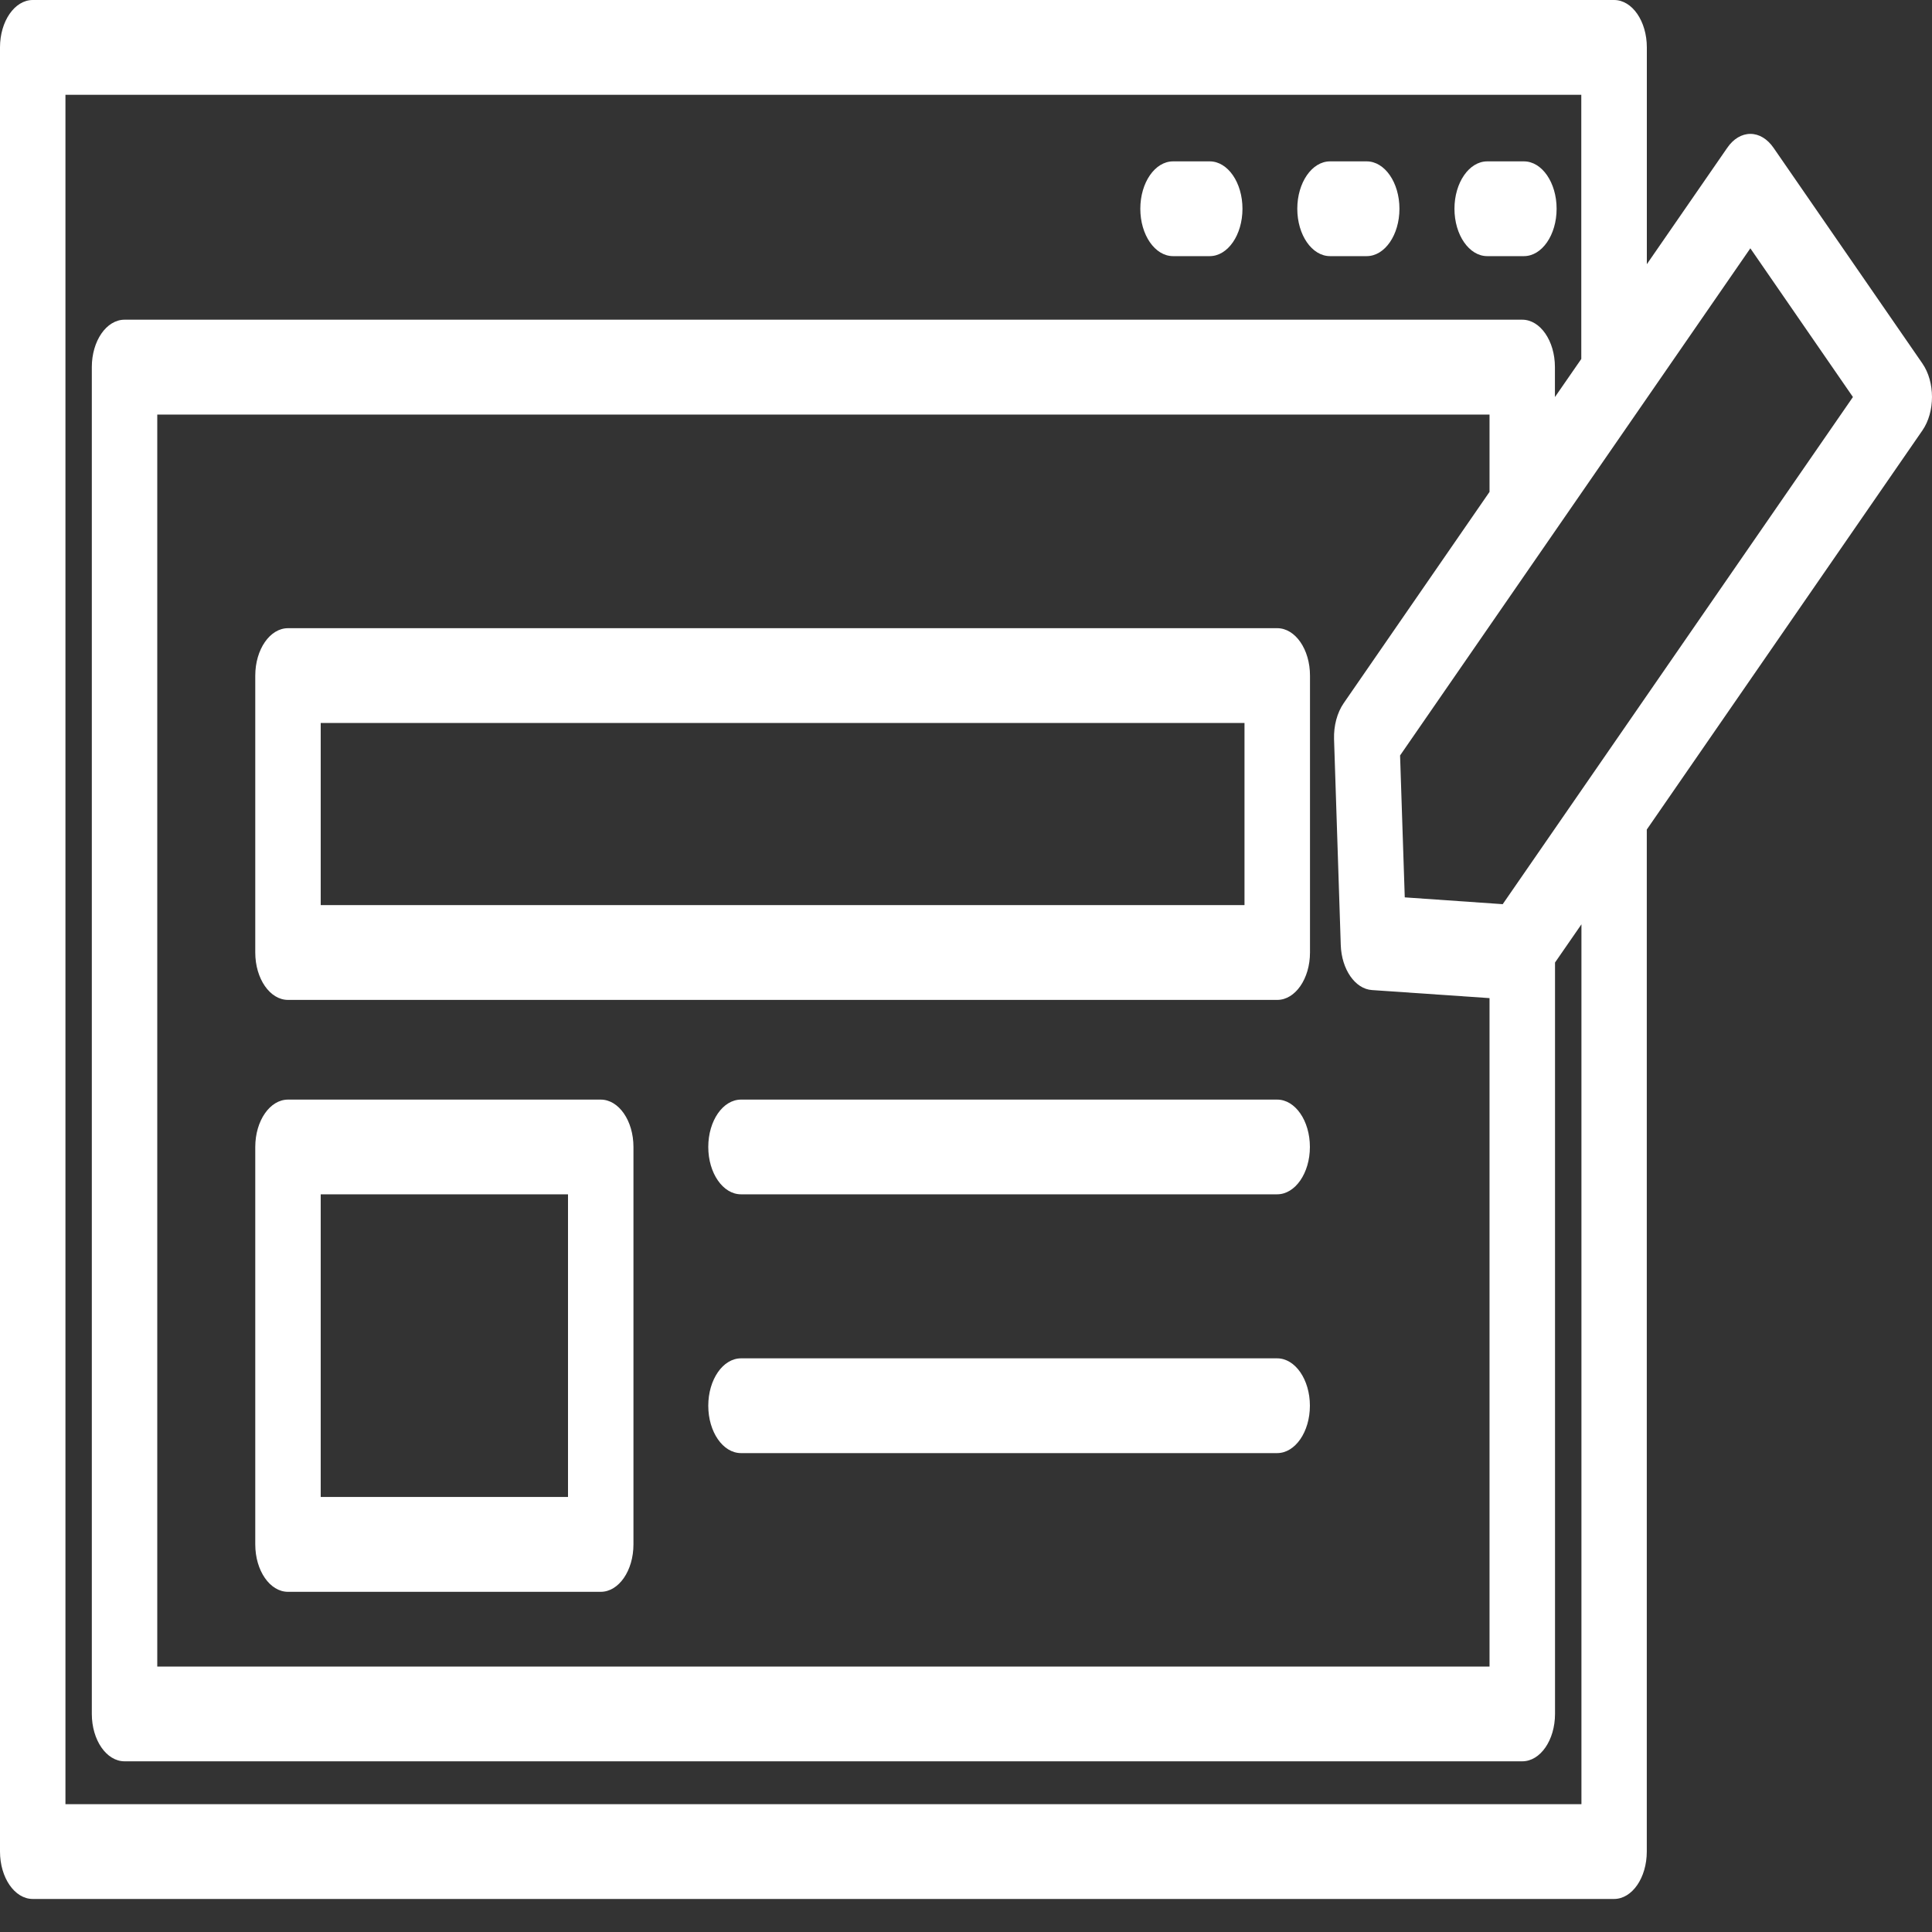 <svg width="40" height="40" viewBox="0 0 40 40" fill="none" xmlns="http://www.w3.org/2000/svg">
<rect x="0" y="0" width="40" height="40" fill="#333333" stroke="none"/>
<path d="M27.537 5.303H28.296C28.67 5.303 28.974 4.865 28.974 4.322C28.974 3.78 28.67 3.341 28.296 3.341H27.537C27.163 3.341 26.859 3.78 26.859 4.322C26.859 4.865 27.163 5.303 27.537 5.303Z" fill="white"/>
<path d="M30.791 5.303H31.551C31.924 5.303 32.228 4.865 32.228 4.322C32.228 3.78 31.924 3.341 31.551 3.341H30.791C30.418 3.341 30.113 3.78 30.113 4.322C30.113 4.865 30.418 5.303 30.791 5.303Z" fill="white"/>
<path d="M24.287 5.303H25.046C25.42 5.303 25.724 4.865 25.724 4.322C25.724 3.78 25.42 3.341 25.046 3.341H24.287C23.913 3.341 23.609 3.78 23.609 4.322C23.609 4.865 23.913 5.303 24.287 5.303Z" fill="white"/>
<path d="M36.719 3.06C36.591 2.875 36.42 2.772 36.24 2.772C36.06 2.772 35.887 2.875 35.761 3.06L34.096 5.47V0.981C34.096 0.439 33.793 0 33.418 0H0.678C0.304 0 0 0.439 0 0.981V38.334C0 38.877 0.304 39.316 0.678 39.316H33.417C33.792 39.316 34.095 38.877 34.095 38.334V17.175L39.801 8.912C40.066 8.529 40.066 7.908 39.801 7.525L36.719 3.06ZM27.759 19.564C27.775 20.07 28.056 20.474 28.404 20.498L30.839 20.665V34.505H3.256V8.583H30.839V10.184L27.818 14.561C27.684 14.756 27.612 15.025 27.62 15.301L27.759 19.564ZM32.739 37.354H1.355V1.963H32.739V7.432L32.193 8.221V7.6C32.193 7.058 31.89 6.619 31.516 6.619H2.579C2.204 6.619 1.901 7.058 1.901 7.6V35.484C1.901 36.027 2.204 36.466 2.579 36.466H31.517C31.892 36.466 32.195 36.027 32.195 35.484V19.928L32.742 19.137V37.353H32.739V37.354ZM31.541 18.099L31.112 18.72L29.084 18.579L28.987 15.641L29.543 14.836L36.239 5.141L38.363 8.22L31.541 18.099Z" fill="white"/>
<path d="M26.444 13.006H5.963C5.589 13.006 5.285 13.445 5.285 13.988V19.721C5.285 20.263 5.589 20.702 5.963 20.702H26.444C26.817 20.702 27.122 20.263 27.122 19.721V13.988C27.122 13.445 26.818 13.006 26.444 13.006ZM25.766 18.739H6.64V14.969H25.766V18.739Z" fill="white"/>
<path d="M12.437 22.766H5.963C5.589 22.766 5.285 23.203 5.285 23.747V31.975C5.285 32.519 5.589 32.957 5.963 32.957H12.437C12.811 32.957 13.115 32.519 13.115 31.975V23.747C13.115 23.203 12.811 22.766 12.437 22.766ZM11.76 30.993H6.64V24.727H11.76V30.993Z" fill="white"/>
<path d="M26.442 22.766H15.342C14.968 22.766 14.664 23.203 14.664 23.747C14.664 24.289 14.968 24.727 15.342 24.727H26.442C26.815 24.727 27.12 24.289 27.12 23.747C27.12 23.203 26.816 22.766 26.442 22.766Z" fill="white"/>
<path d="M26.442 28.123H15.342C14.968 28.123 14.664 28.562 14.664 29.104C14.664 29.647 14.968 30.085 15.342 30.085H26.442C26.815 30.085 27.12 29.647 27.12 29.104C27.12 28.562 26.816 28.123 26.442 28.123Z" fill="white"/>
</svg>
